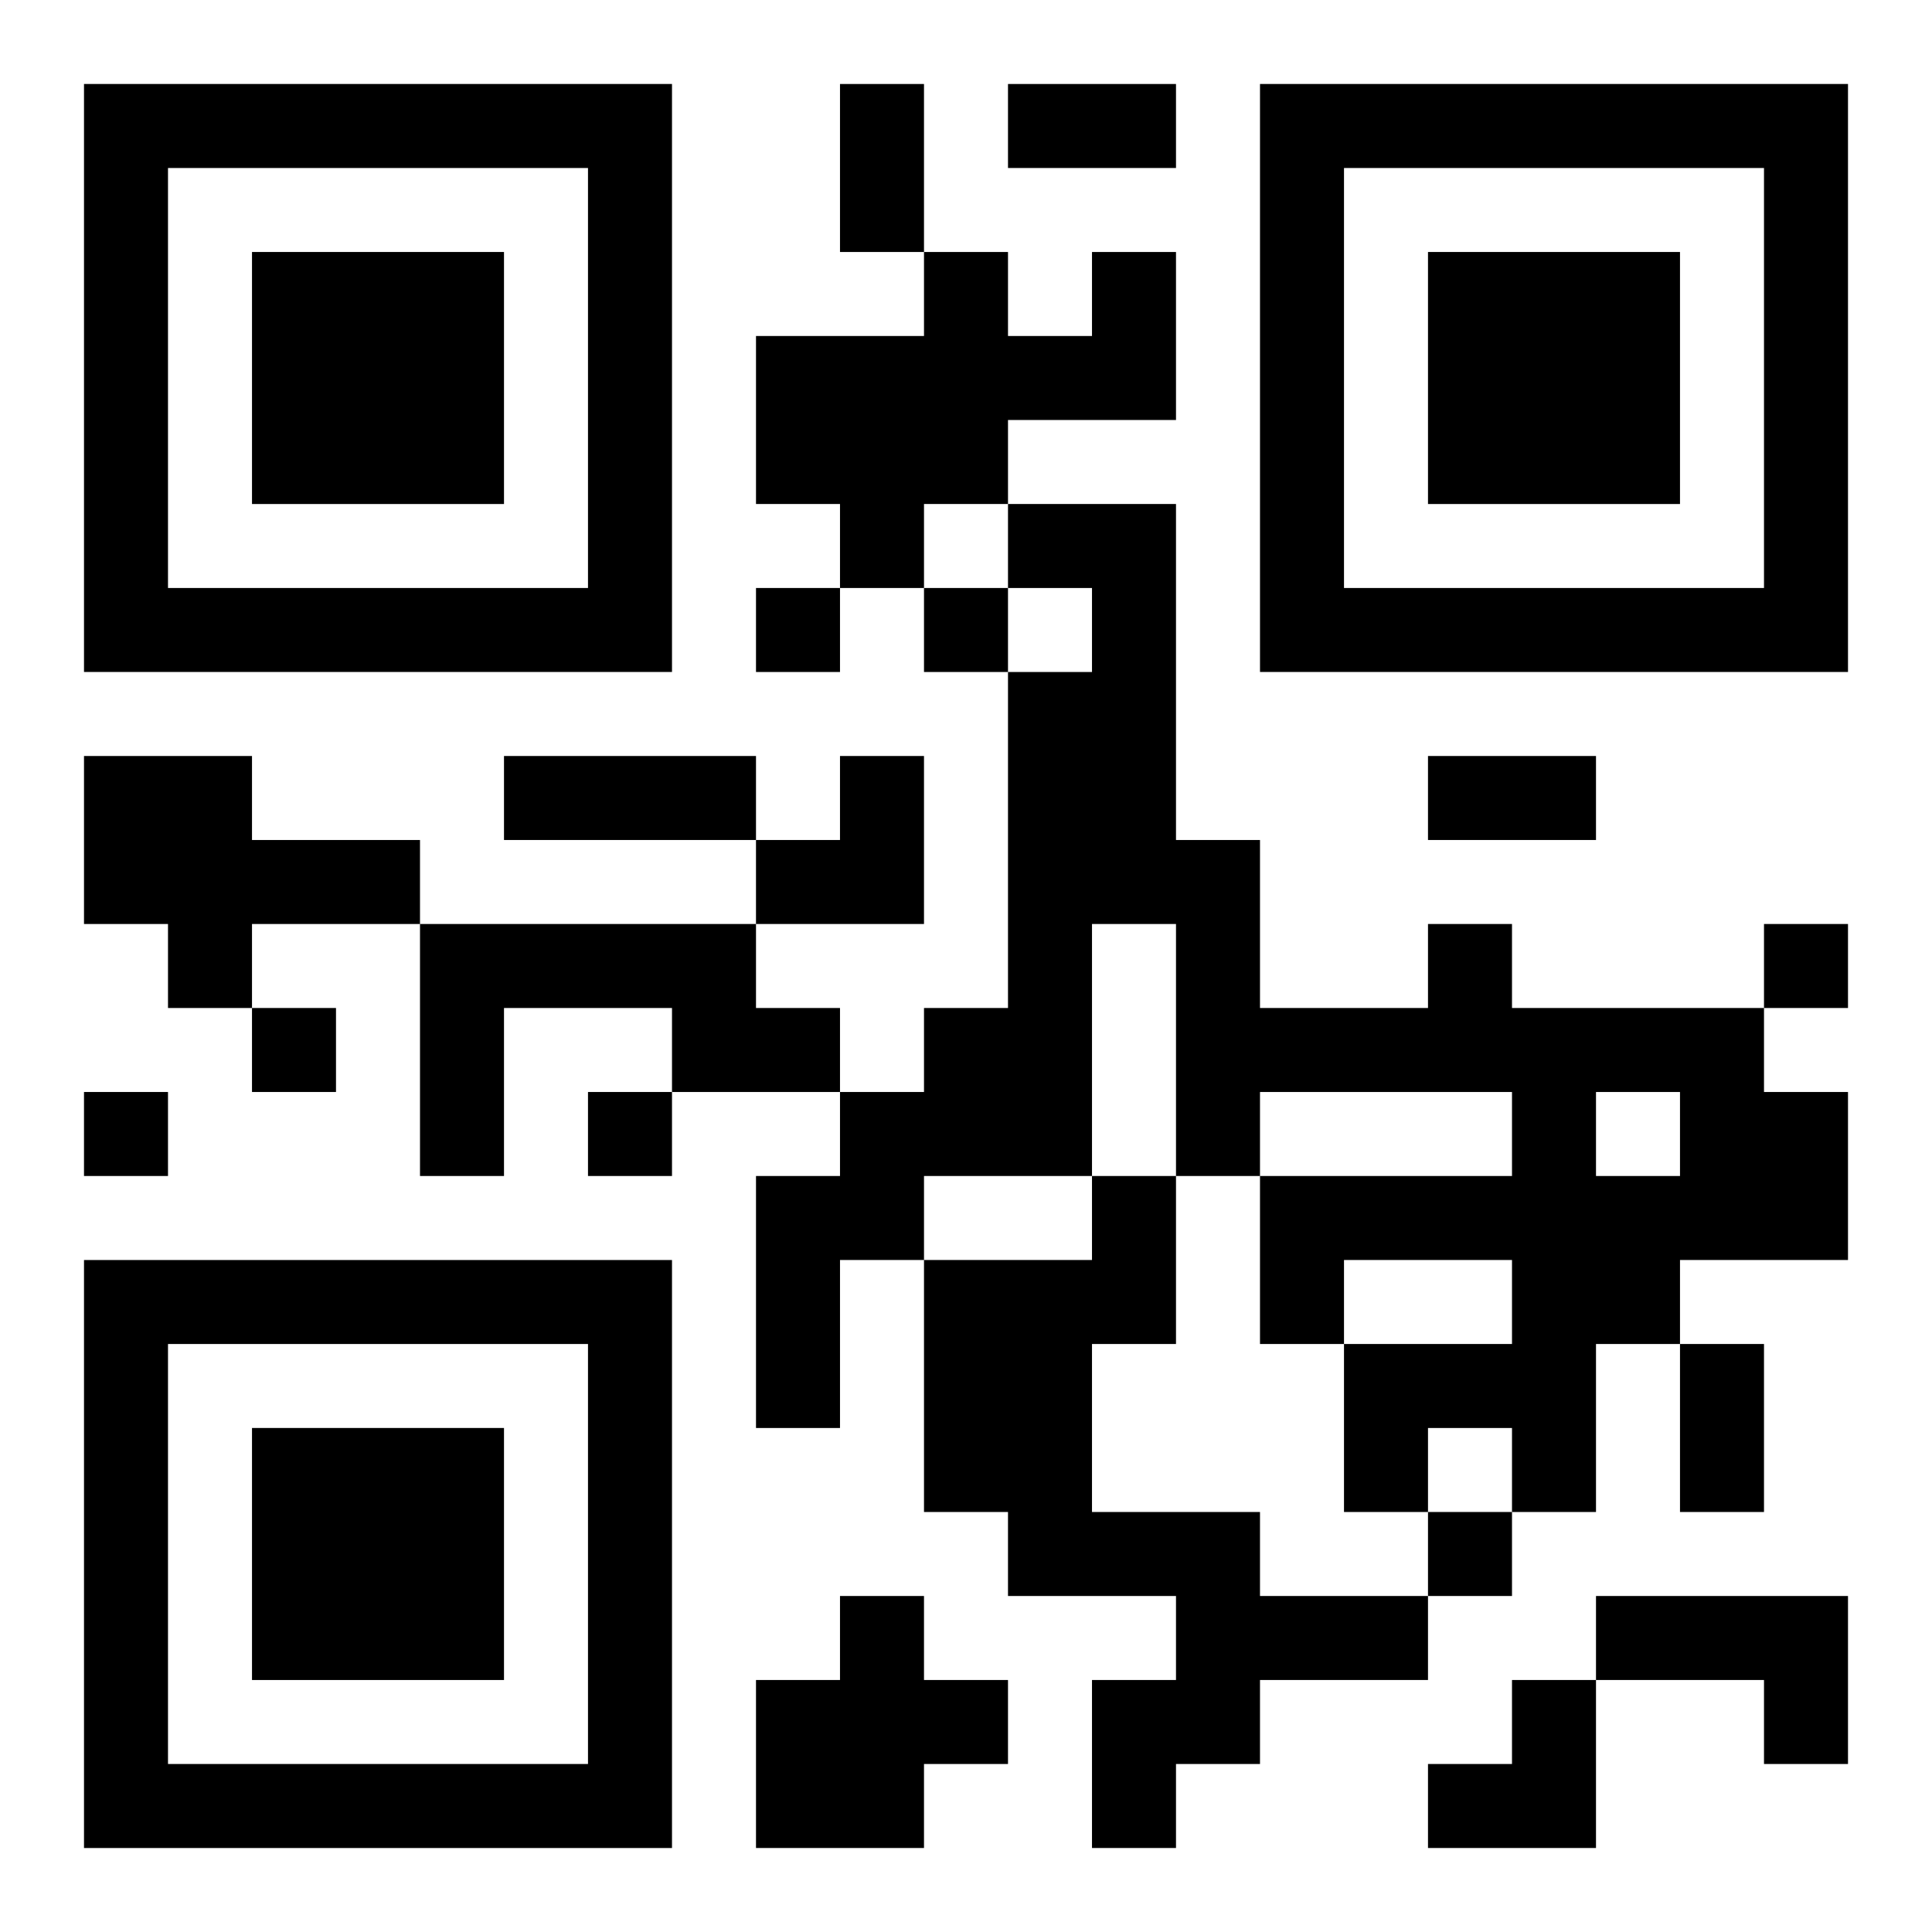 <?xml version="1.0" encoding="UTF-8"?>
<svg width="250" height="250" baseProfile="full" version="1.1" viewBox="-1 -1 23 23" xmlns="http://www.w3.org/2000/svg" xmlns:xlink="http://www.w3.org/1999/xlink"><symbol id="a"><path d="m0 7v7h7v-7h-7zm1 1h5v5h-5v-5zm1 1v3h3v-3h-3z"/></symbol><use y="-7" xlink:href="#a"/><use y="7" xlink:href="#a"/><use x="14" y="-7" xlink:href="#a"/><path d="m12 2h1v2h-2v1h-1v1h-1v-1h-1v-2h2v-1h1v1h1v-1m-12 6h2v1h2v1h-2v1h-1v-1h-1v-2m4 2h4v1h1v1h-2v-1h-2v2h-1v-3m12 0h1v1h3v1h1v2h-2v1h-1v2h-1v-1h-1v1h-1v-2h2v-1h-2v1h-1v-2h3v-1h-3v1h-1v-3h-1v3h-2v1h-1v2h-1v-3h1v-1h1v-1h1v-4h1v-1h-1v-1h2v4h1v2h2v-1m2 2v1h1v-1h-1m-6 1h1v2h-1v2h2v1h2v1h-2v1h-1v1h-1v-2h1v-1h-2v-1h-1v-3h2v-1m-3 5h1v1h1v1h-1v1h-2v-2h1v-1m9 0h3v2h-1v-1h-2v-1m-10-12v1h1v-1h-1m2 0v1h1v-1h-1m10 4v1h1v-1h-1m-18 1v1h1v-1h-1m-2 1v1h1v-1h-1m6 0v1h1v-1h-1m10 5v1h1v-1h-1m-7-17h1v2h-1v-2m2 0h2v1h-2v-1m-6 8h3v1h-3v-1m11 0h2v1h-2v-1m3 7h1v2h-1v-2m-11-7m1 0h1v2h-2v-1h1zm7 11m1 0h1v2h-2v-1h1z"/></svg>
